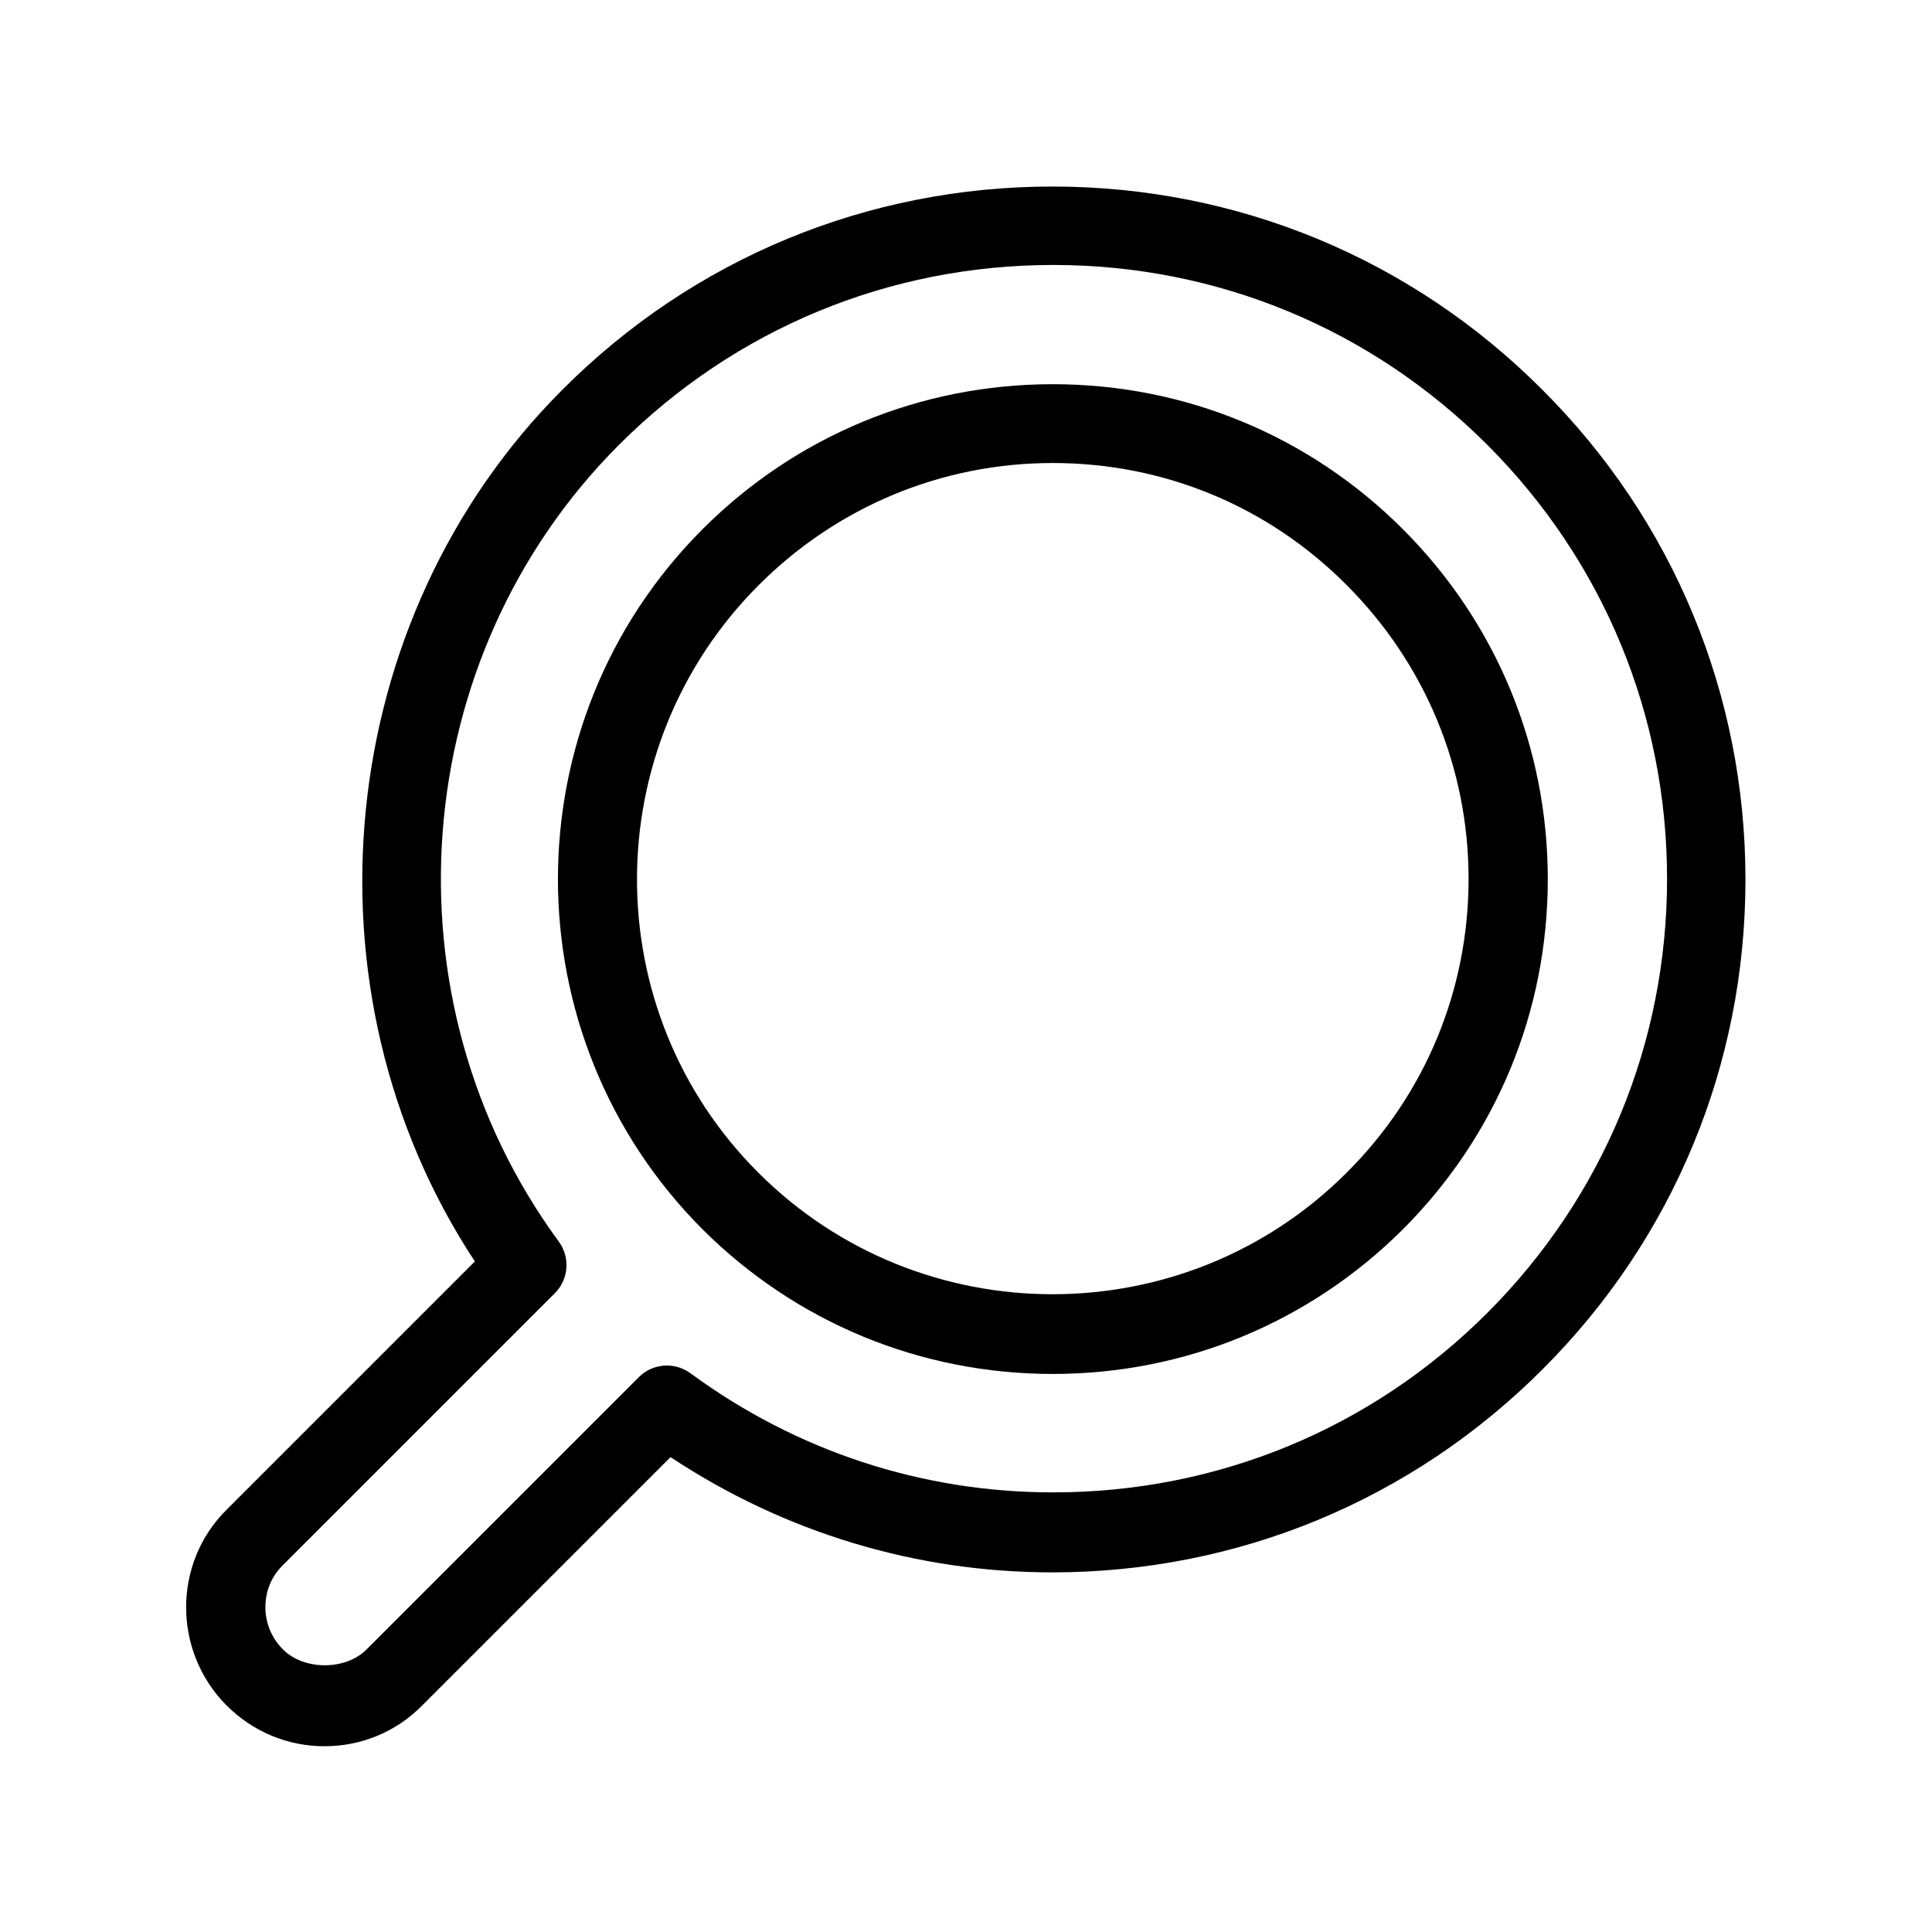 <?xml version="1.0" encoding="UTF-8"?>
<!-- Uploaded to: SVG Repo, www.svgrepo.com, Generator: SVG Repo Mixer Tools -->
<svg fill="#000000" width="800px" height="800px" version="1.1" viewBox="144 144 512 512" xmlns="http://www.w3.org/2000/svg">
 <g>
  <path d="m204.04 595.96c6.926 6.926 16.164 10.812 25.926 10.812 9.762 0 18.996-3.777 25.926-10.812l65.809-65.809c30.125 19.941 64.969 30.543 101.18 30.543 49.121 0 95.199-19.102 129.84-53.738 34.742-34.637 53.844-80.82 53.844-129.84s-19.102-95.199-53.844-129.84c-34.637-34.742-80.82-53.844-129.84-53.844-49.016 0-95.199 19.102-129.84 53.844-60.773 60.773-70.43 159.33-23.195 231.02l-65.809 65.809c-14.281 14.164-14.281 37.465-0.004 51.848zm14.902-37.156 72.109-72.109c3.672-3.672 4.094-9.445 1.051-13.645-47.129-64.129-40.305-154.92 15.953-211.18 30.754-30.754 71.582-47.652 115.04-47.652s84.281 16.898 115.04 47.652 47.652 71.582 47.652 115.04-16.898 84.281-47.652 115.04c-30.648 30.648-71.477 47.547-115.04 47.547-34.742 0-68.016-10.914-96.145-31.594-4.199-3.043-9.973-2.625-13.645 1.051l-72.109 72.109c-5.562 5.668-16.688 5.668-22.25 0-2.938-2.938-4.617-6.926-4.617-11.125 0-4.199 1.574-8.188 4.617-11.125z"/>
  <path d="m422.98 508.11c35.059 0 68.016-13.645 92.785-38.309 24.77-24.77 38.414-57.727 38.414-92.785s-13.645-68.016-38.414-92.785-57.727-38.414-92.785-38.414-68.016 13.645-92.785 38.414c-51.117 51.117-51.117 134.35 0 185.57 24.77 24.66 57.73 38.309 92.785 38.309zm-77.879-209.08c20.781-20.781 48.492-32.328 77.879-32.328 29.492 0 57.098 11.441 77.879 32.328 20.781 20.781 32.328 48.492 32.328 77.879 0 29.391-11.441 57.098-32.328 77.879-42.93 42.93-112.94 42.93-155.87 0-42.926-42.82-42.926-112.73 0.109-155.76z"/>
 </g>
</svg>